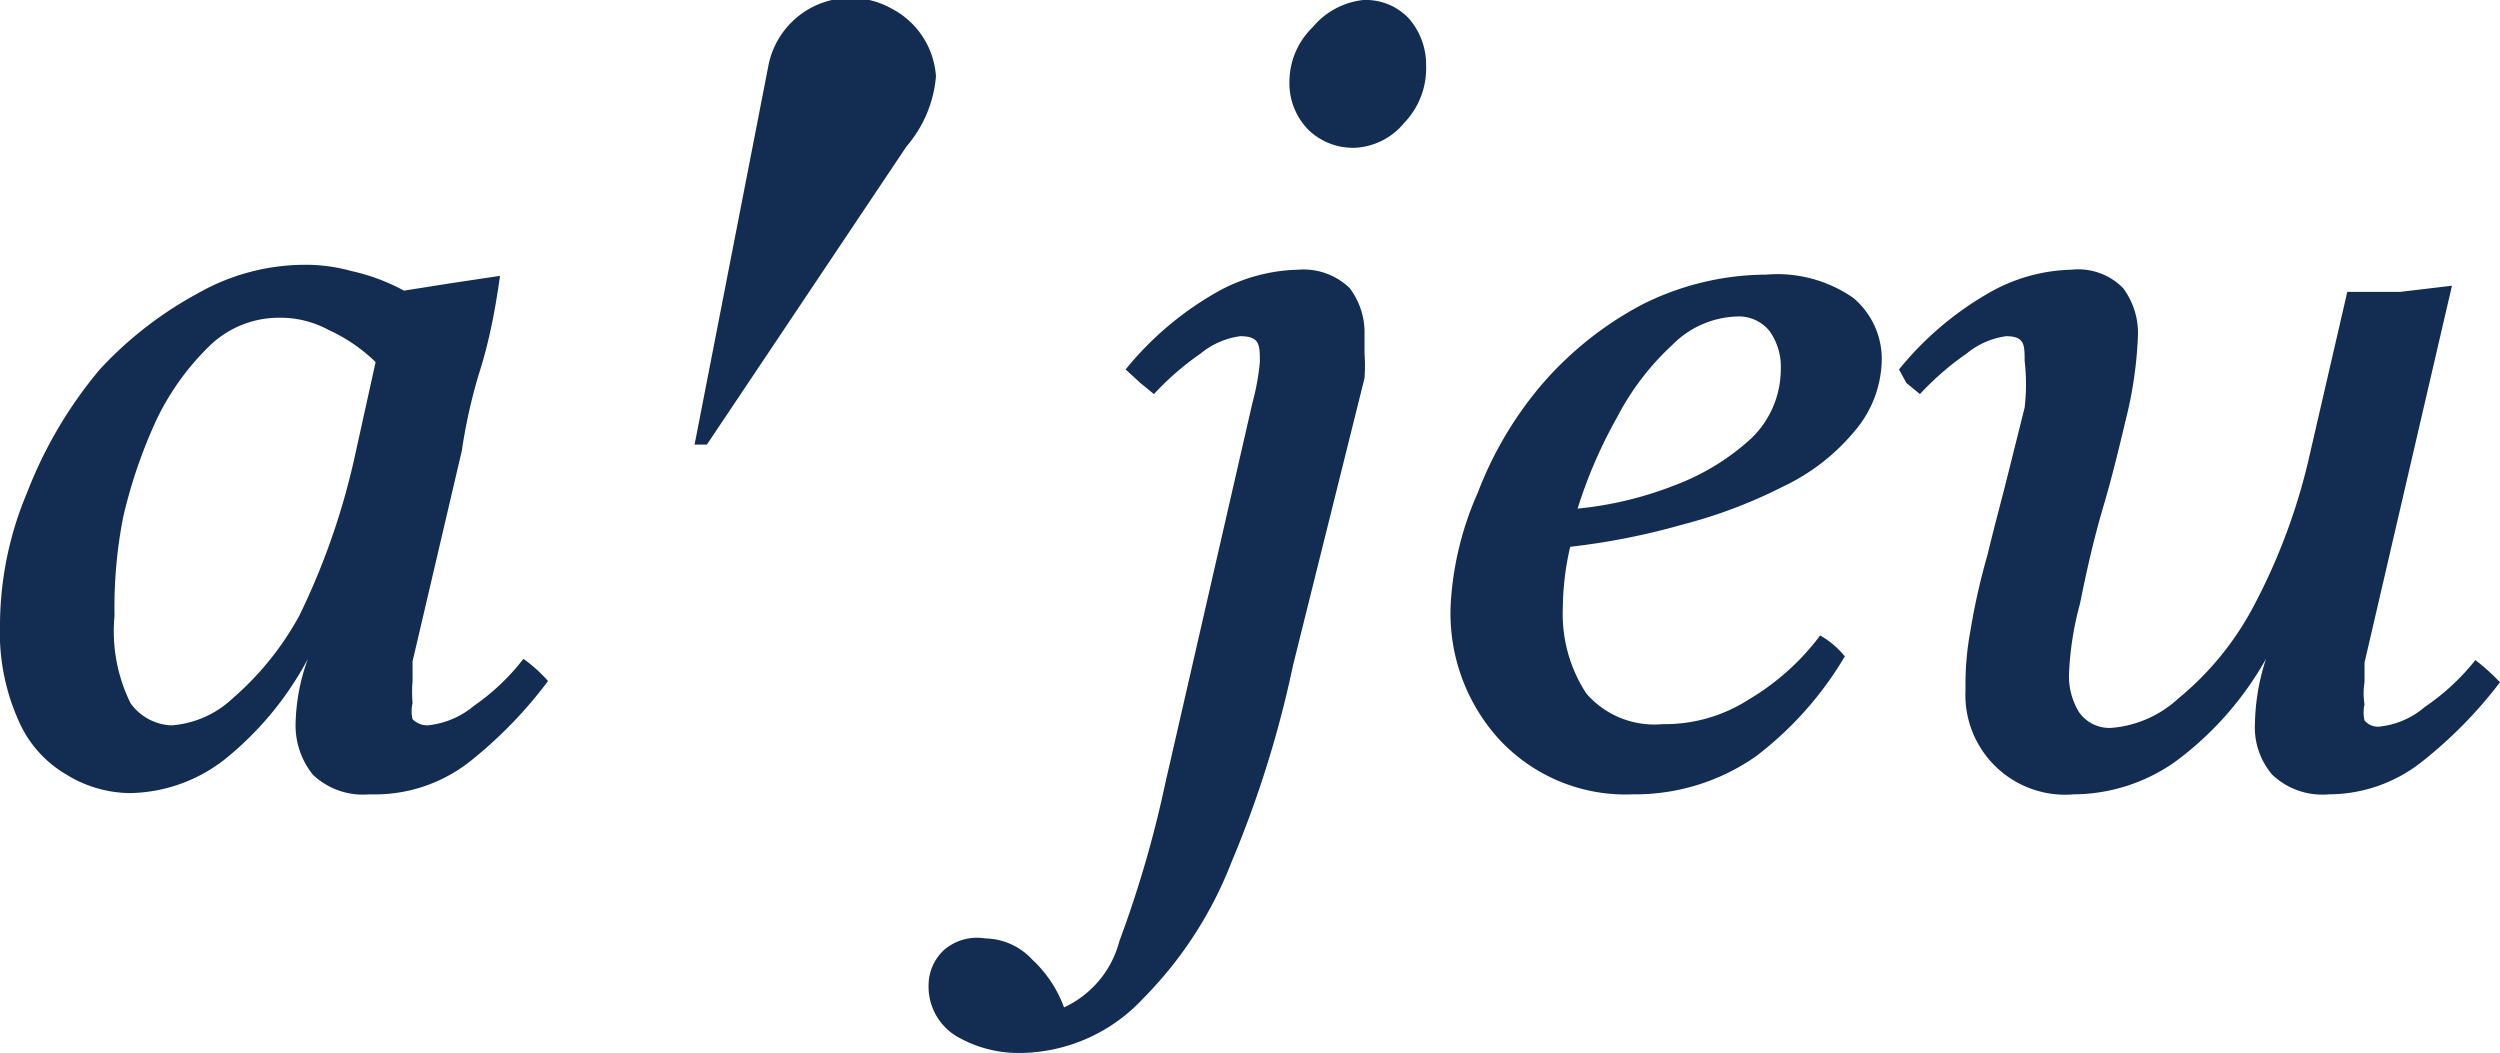 <svg xmlns="http://www.w3.org/2000/svg" viewBox="0 0 20.3 8.55"><defs><style>.cls-1{fill:#132c51;}</style></defs><g id="레이어_2" data-name="레이어 2"><g id="레이어_1-2" data-name="레이어 1"><path class="cls-1" d="M1.05,6.44a1,1,0,0,1-.51-.15.94.94,0,0,1-.39-.44A1.75,1.75,0,0,1,0,5.07,2.78,2.78,0,0,1,.22,4,3.53,3.53,0,0,1,.81,3a3.08,3.08,0,0,1,.8-.62,1.76,1.76,0,0,1,.86-.23,1.37,1.37,0,0,1,.38.05,1.62,1.62,0,0,1,.43.16l.38-.06.4-.06,0,0Q4,2.68,3.9,3t-.15.66l-.4,1.71,0,.16a1.1,1.1,0,0,0,0,.18.28.28,0,0,0,0,.13.17.17,0,0,0,.12.05.69.69,0,0,0,.38-.16,1.79,1.79,0,0,0,.4-.38,1.16,1.16,0,0,1,.2.18,3.55,3.55,0,0,1-.63.65A1.25,1.25,0,0,1,3,6.45a.59.59,0,0,1-.46-.16.64.64,0,0,1-.14-.41,1.63,1.63,0,0,1,.1-.53h0a2.63,2.63,0,0,1-.68.82A1.28,1.28,0,0,1,1.05,6.44Zm2-3.5a1.35,1.35,0,0,0-.38-.26.82.82,0,0,0-.4-.1.81.81,0,0,0-.57.23,2.1,2.1,0,0,0-.43.6A4.06,4.06,0,0,0,1,4.2,3.81,3.81,0,0,0,.93,5a1.32,1.32,0,0,0,.13.71.43.43,0,0,0,.33.18.81.81,0,0,0,.5-.22A2.42,2.42,0,0,0,2.43,5a5.78,5.78,0,0,0,.45-1.29Z"/><path class="cls-1" d="M8.3,8.55a1,1,0,0,1-.54-.14A.47.47,0,0,1,7.54,8a.39.39,0,0,1,.13-.29A.41.41,0,0,1,8,7.62a.53.53,0,0,1,.38.17,1,1,0,0,1,.26.39.82.82,0,0,0,.45-.54,9.06,9.06,0,0,0,.37-1.27l.71-3.1a1.94,1.94,0,0,0,.06-.33c0-.14,0-.21-.16-.21a.64.64,0,0,0-.32.14,2.3,2.3,0,0,0-.38.33l-.11-.09L9.14,3a2.6,2.6,0,0,1,.71-.61,1.41,1.41,0,0,1,.69-.2.54.54,0,0,1,.42.15.6.6,0,0,1,.12.38v.15a1.42,1.42,0,0,1,0,.2L10.5,5.4A8.8,8.8,0,0,1,10,7a3.23,3.23,0,0,1-.72,1.11A1.38,1.38,0,0,1,8.3,8.55ZM11,1.2a.52.52,0,0,1-.38-.15.54.54,0,0,1-.15-.38.62.62,0,0,1,.19-.45A.62.62,0,0,1,11.07,0a.48.48,0,0,1,.37.15.57.57,0,0,1,.14.38A.64.64,0,0,1,11.4,1,.55.55,0,0,1,11,1.2Z"/><path class="cls-1" d="M15.28,2.9a.91.91,0,0,1-.22.6,1.69,1.69,0,0,1-.58.45,4,4,0,0,1-.82.31,5.63,5.63,0,0,1-.91.18,2.27,2.27,0,0,0-.06.5,1.18,1.18,0,0,0,.19.69.73.73,0,0,0,.62.25,1.26,1.26,0,0,0,.7-.2,2,2,0,0,0,.58-.52.71.71,0,0,1,.2.17,2.83,2.83,0,0,1-.72.81,1.71,1.71,0,0,1-1,.31A1.4,1.4,0,0,1,12.17,6a1.52,1.52,0,0,1-.39-1.1A2.58,2.58,0,0,1,12,4a3,3,0,0,1,.53-.89,2.8,2.8,0,0,1,.81-.64,2.26,2.26,0,0,1,1-.24,1.08,1.08,0,0,1,.71.19A.65.65,0,0,1,15.28,2.9ZM12.81,4.13a2.94,2.94,0,0,0,.79-.19,1.91,1.91,0,0,0,.62-.38A.78.78,0,0,0,14.46,3a.5.5,0,0,0-.09-.31.32.32,0,0,0-.27-.12.77.77,0,0,0-.52.23,2.14,2.14,0,0,0-.45.59A3.84,3.84,0,0,0,12.81,4.13Z"/><path class="cls-1" d="M18.76,3.67l.3-1.3.43,0,.42-.05,0,0-.71,3.06,0,.16a.55.55,0,0,0,0,.18.28.28,0,0,0,0,.13.14.14,0,0,0,.12.05.67.67,0,0,0,.37-.16,1.84,1.84,0,0,0,.41-.38,1.71,1.71,0,0,1,.2.18,3.59,3.59,0,0,1-.64.65,1.22,1.22,0,0,1-.75.26.59.59,0,0,1-.46-.16.59.59,0,0,1-.14-.41,1.78,1.78,0,0,1,.09-.53h0a2.65,2.65,0,0,1-.73.83,1.44,1.44,0,0,1-.83.27.81.81,0,0,1-.88-.85A2.4,2.4,0,0,1,16,5.12a5.42,5.42,0,0,1,.14-.62c.05-.21.11-.43.16-.63s.1-.4.14-.56a1.64,1.64,0,0,0,0-.38c0-.13,0-.2-.15-.2a.64.64,0,0,0-.32.14,2.3,2.3,0,0,0-.38.33l-.11-.09L15.42,3a2.6,2.6,0,0,1,.71-.61,1.41,1.41,0,0,1,.69-.2.51.51,0,0,1,.42.15.61.61,0,0,1,.12.39,3.31,3.31,0,0,1-.08.6c-.06.25-.12.51-.2.78s-.14.54-.19.79a2.57,2.57,0,0,0-.09.58.56.56,0,0,0,.08.3.3.3,0,0,0,.27.13.91.91,0,0,0,.54-.24,2.44,2.44,0,0,0,.6-.73A4.93,4.93,0,0,0,18.76,3.67Z"/><path class="cls-1" d="M7.6.62A.67.67,0,0,0,7.24.07a.68.68,0,0,0-1,.46l-.6,3.08.1,0L7.36,1.19A1,1,0,0,0,7.6.62Z"/></g></g></svg>